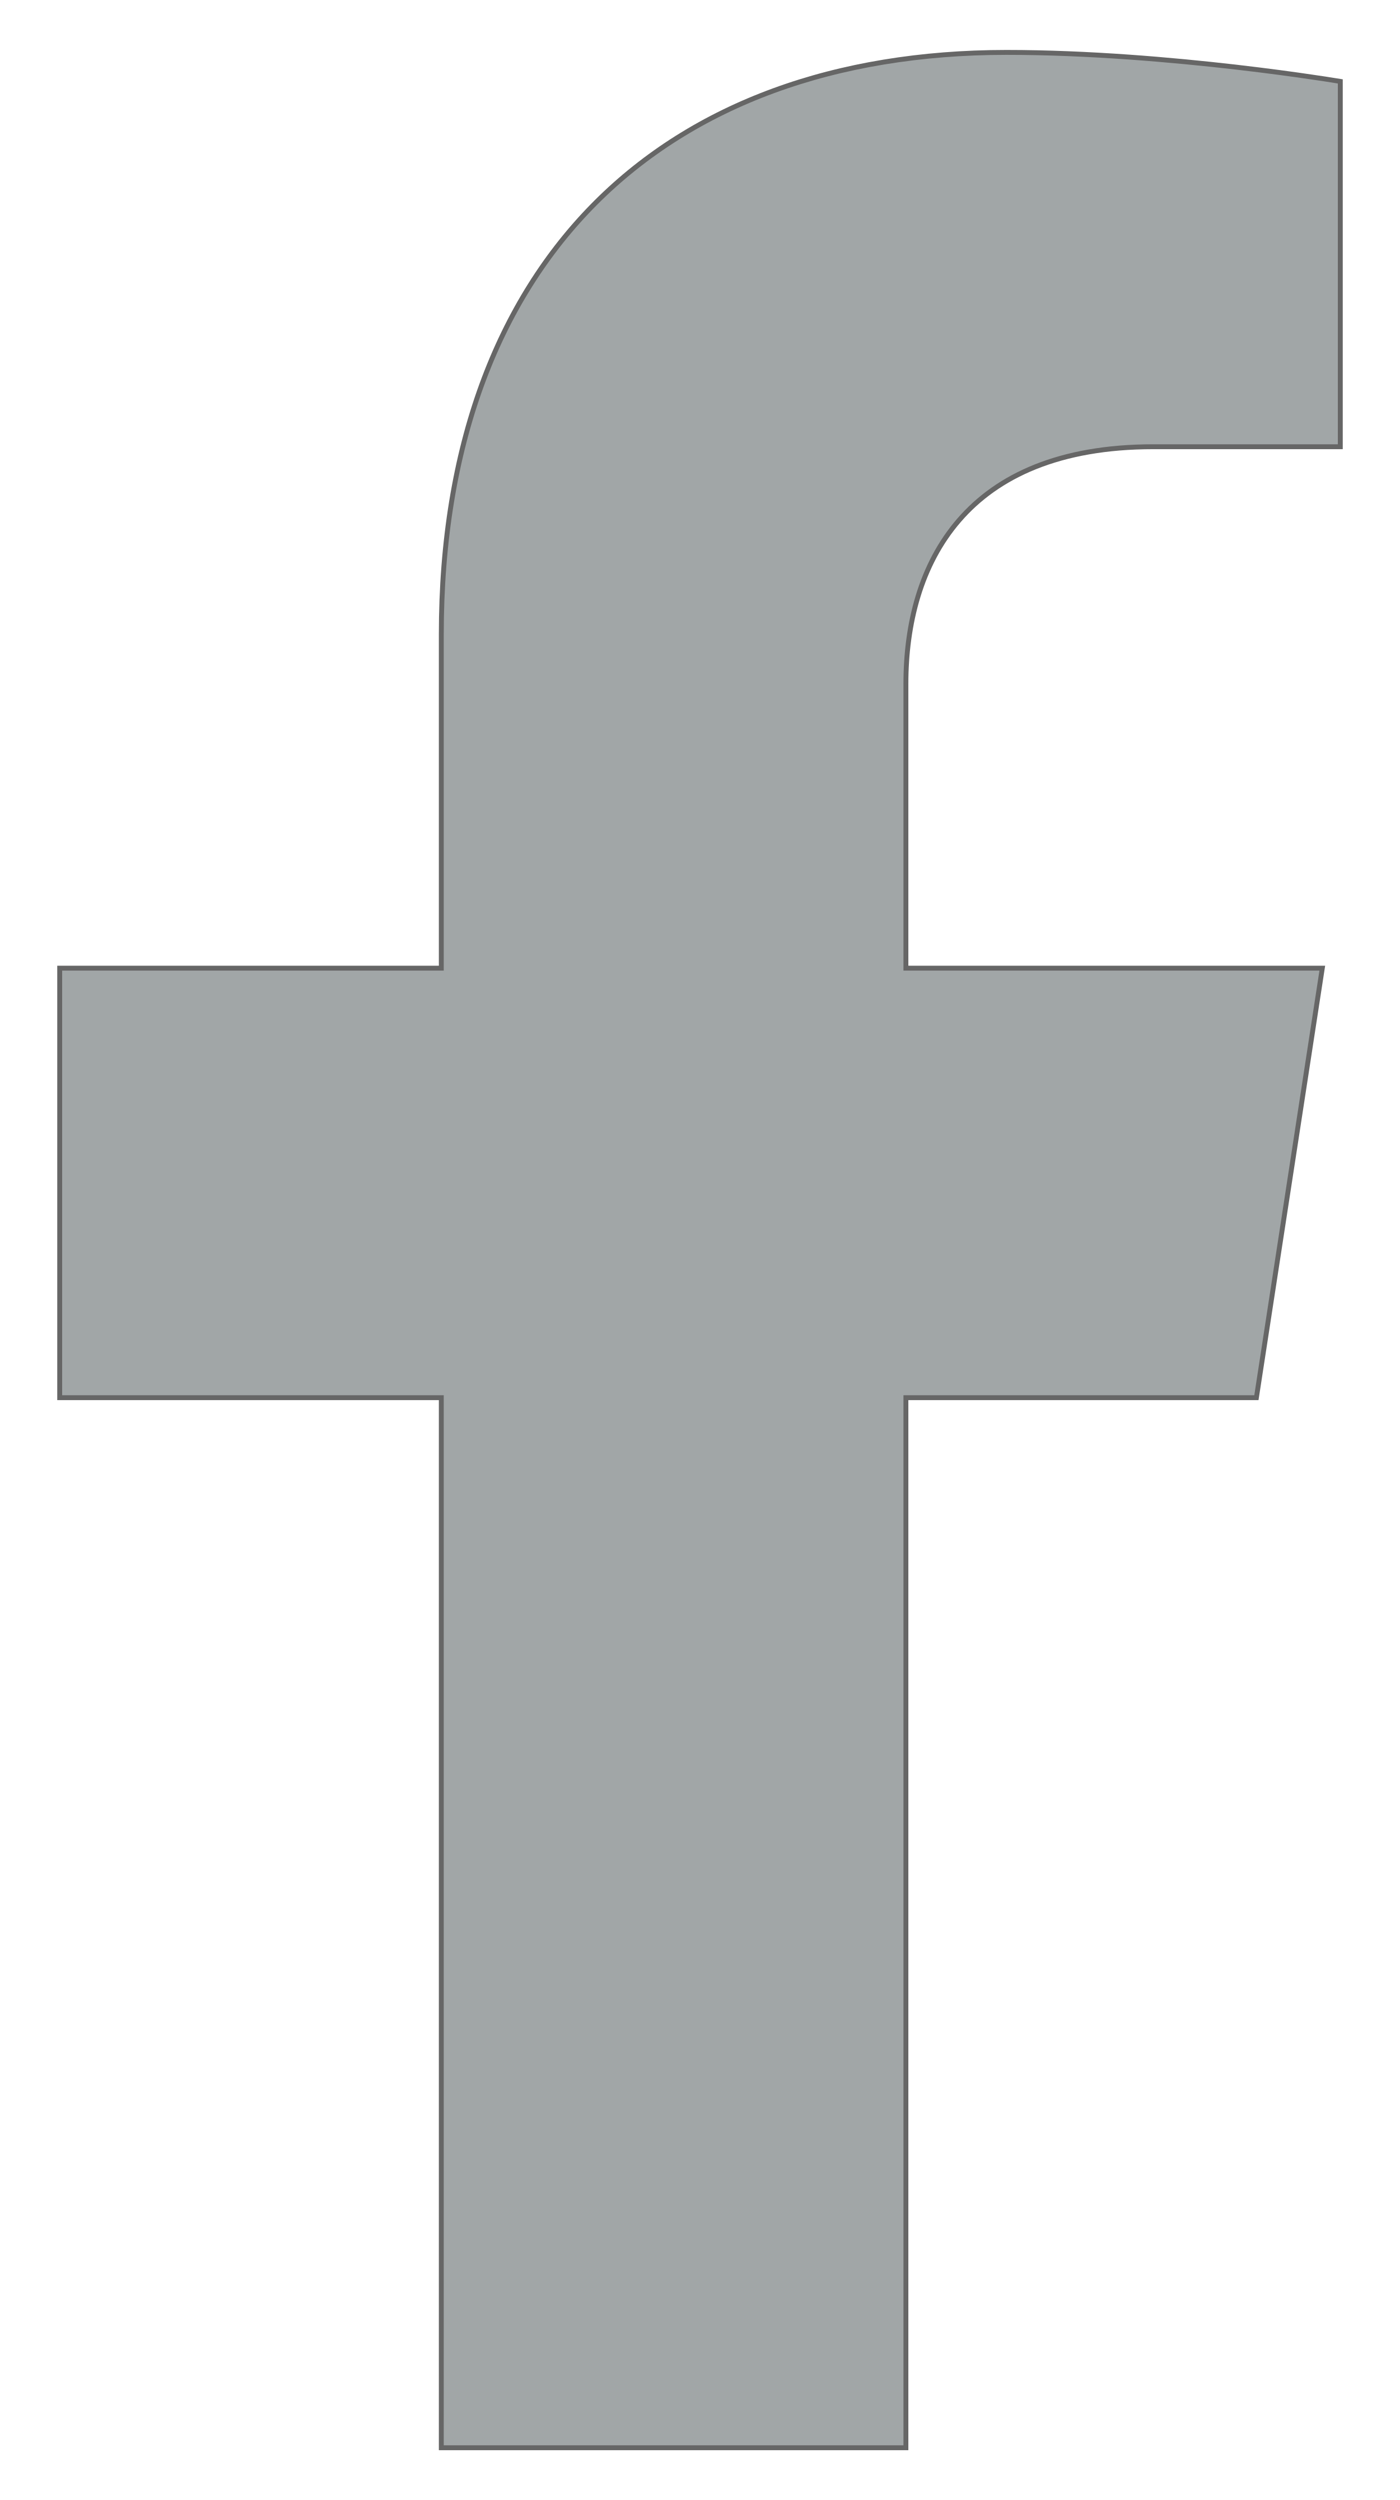 <svg width="14" height="25" viewBox="0 0 14 25" fill="none" xmlns="http://www.w3.org/2000/svg">
<path d="M9.059 14V24.476H4.413V14V13.976H4.388H0.597V9.681H4.388H4.413V9.657V6.346C4.413 4.468 4.972 3.013 5.956 2.028C6.94 1.043 8.353 0.524 10.064 0.524C10.884 0.524 11.724 0.598 12.359 0.671C12.677 0.708 12.943 0.744 13.129 0.772C13.223 0.785 13.296 0.797 13.346 0.805L13.403 0.814V4.467H11.532C10.594 4.467 9.974 4.758 9.59 5.203C9.206 5.647 9.059 6.24 9.059 6.838V9.657V9.681H9.084H13.223L12.564 13.976H9.084H9.059V14Z" fill="#A1A6A7" stroke="#666666" stroke-width="0.049"/>
</svg>

